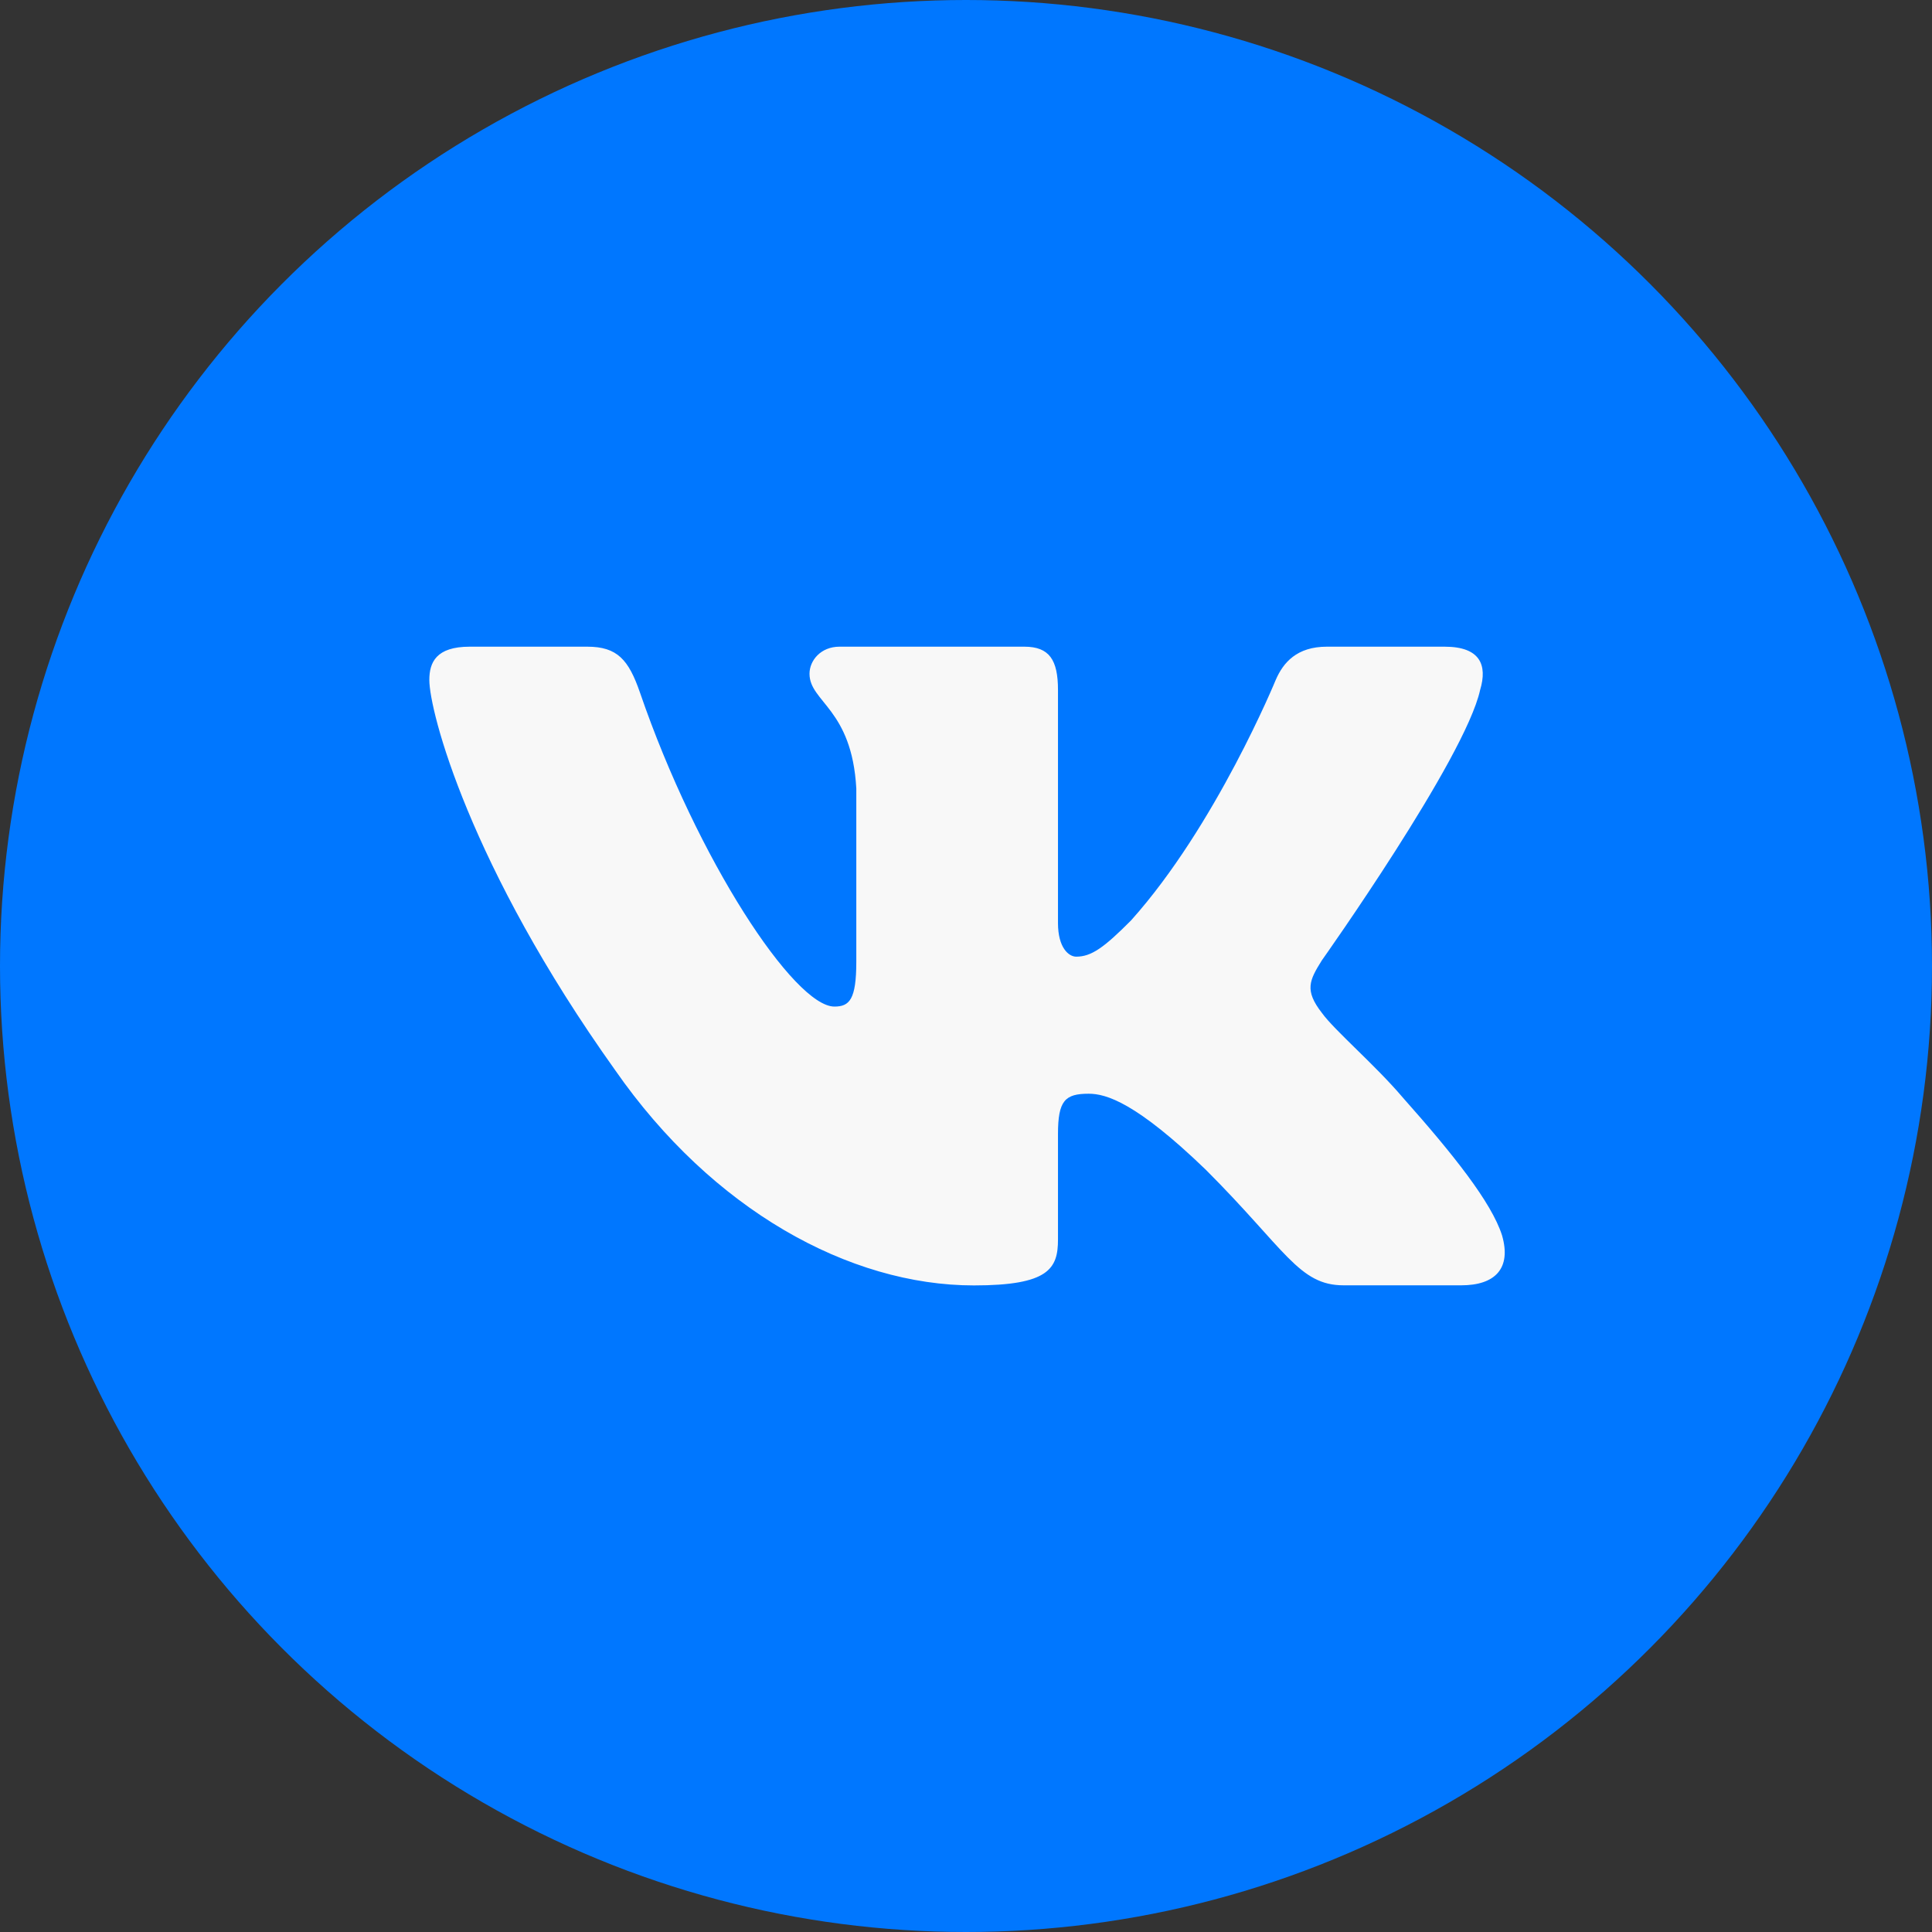 <?xml version="1.0" encoding="UTF-8"?> <svg xmlns="http://www.w3.org/2000/svg" width="18" height="18" viewBox="0 0 18 18" fill="none"><rect x="0" y="0" width="18" height="18" fill="#333333" stroke="none"/><circle cx="9" cy="9" r="9" fill="#0077FF"></circle><path d="M13.79 6.428C13.86 6.195 13.79 6.025 13.459 6.025H12.362C12.083 6.025 11.956 6.172 11.886 6.334C11.886 6.334 11.328 7.694 10.538 8.575C10.283 8.832 10.166 8.913 10.027 8.913C9.958 8.913 9.857 8.832 9.857 8.599V6.428C9.857 6.149 9.777 6.025 9.544 6.025H7.821C7.647 6.025 7.542 6.154 7.542 6.277C7.542 6.541 7.937 6.602 7.978 7.346V8.96C7.978 9.313 7.914 9.378 7.774 9.378C7.402 9.378 6.498 8.013 5.962 6.451C5.857 6.148 5.752 6.025 5.472 6.025H4.376C4.062 6.025 4 6.173 4 6.335C4 6.626 4.372 8.066 5.731 9.97C6.636 11.271 7.912 11.976 9.074 11.976C9.771 11.976 9.857 11.819 9.857 11.549V10.566C9.857 10.253 9.923 10.19 10.143 10.19C10.306 10.19 10.585 10.272 11.235 10.899C11.978 11.642 12.101 11.975 12.518 11.975H13.614C13.928 11.975 14.084 11.819 13.994 11.509C13.896 11.202 13.54 10.755 13.069 10.225C12.813 9.923 12.431 9.598 12.315 9.436C12.152 9.226 12.199 9.134 12.315 8.948C12.315 8.948 13.65 7.067 13.79 6.428Z" fill="#F8F8F8"></path></svg> 